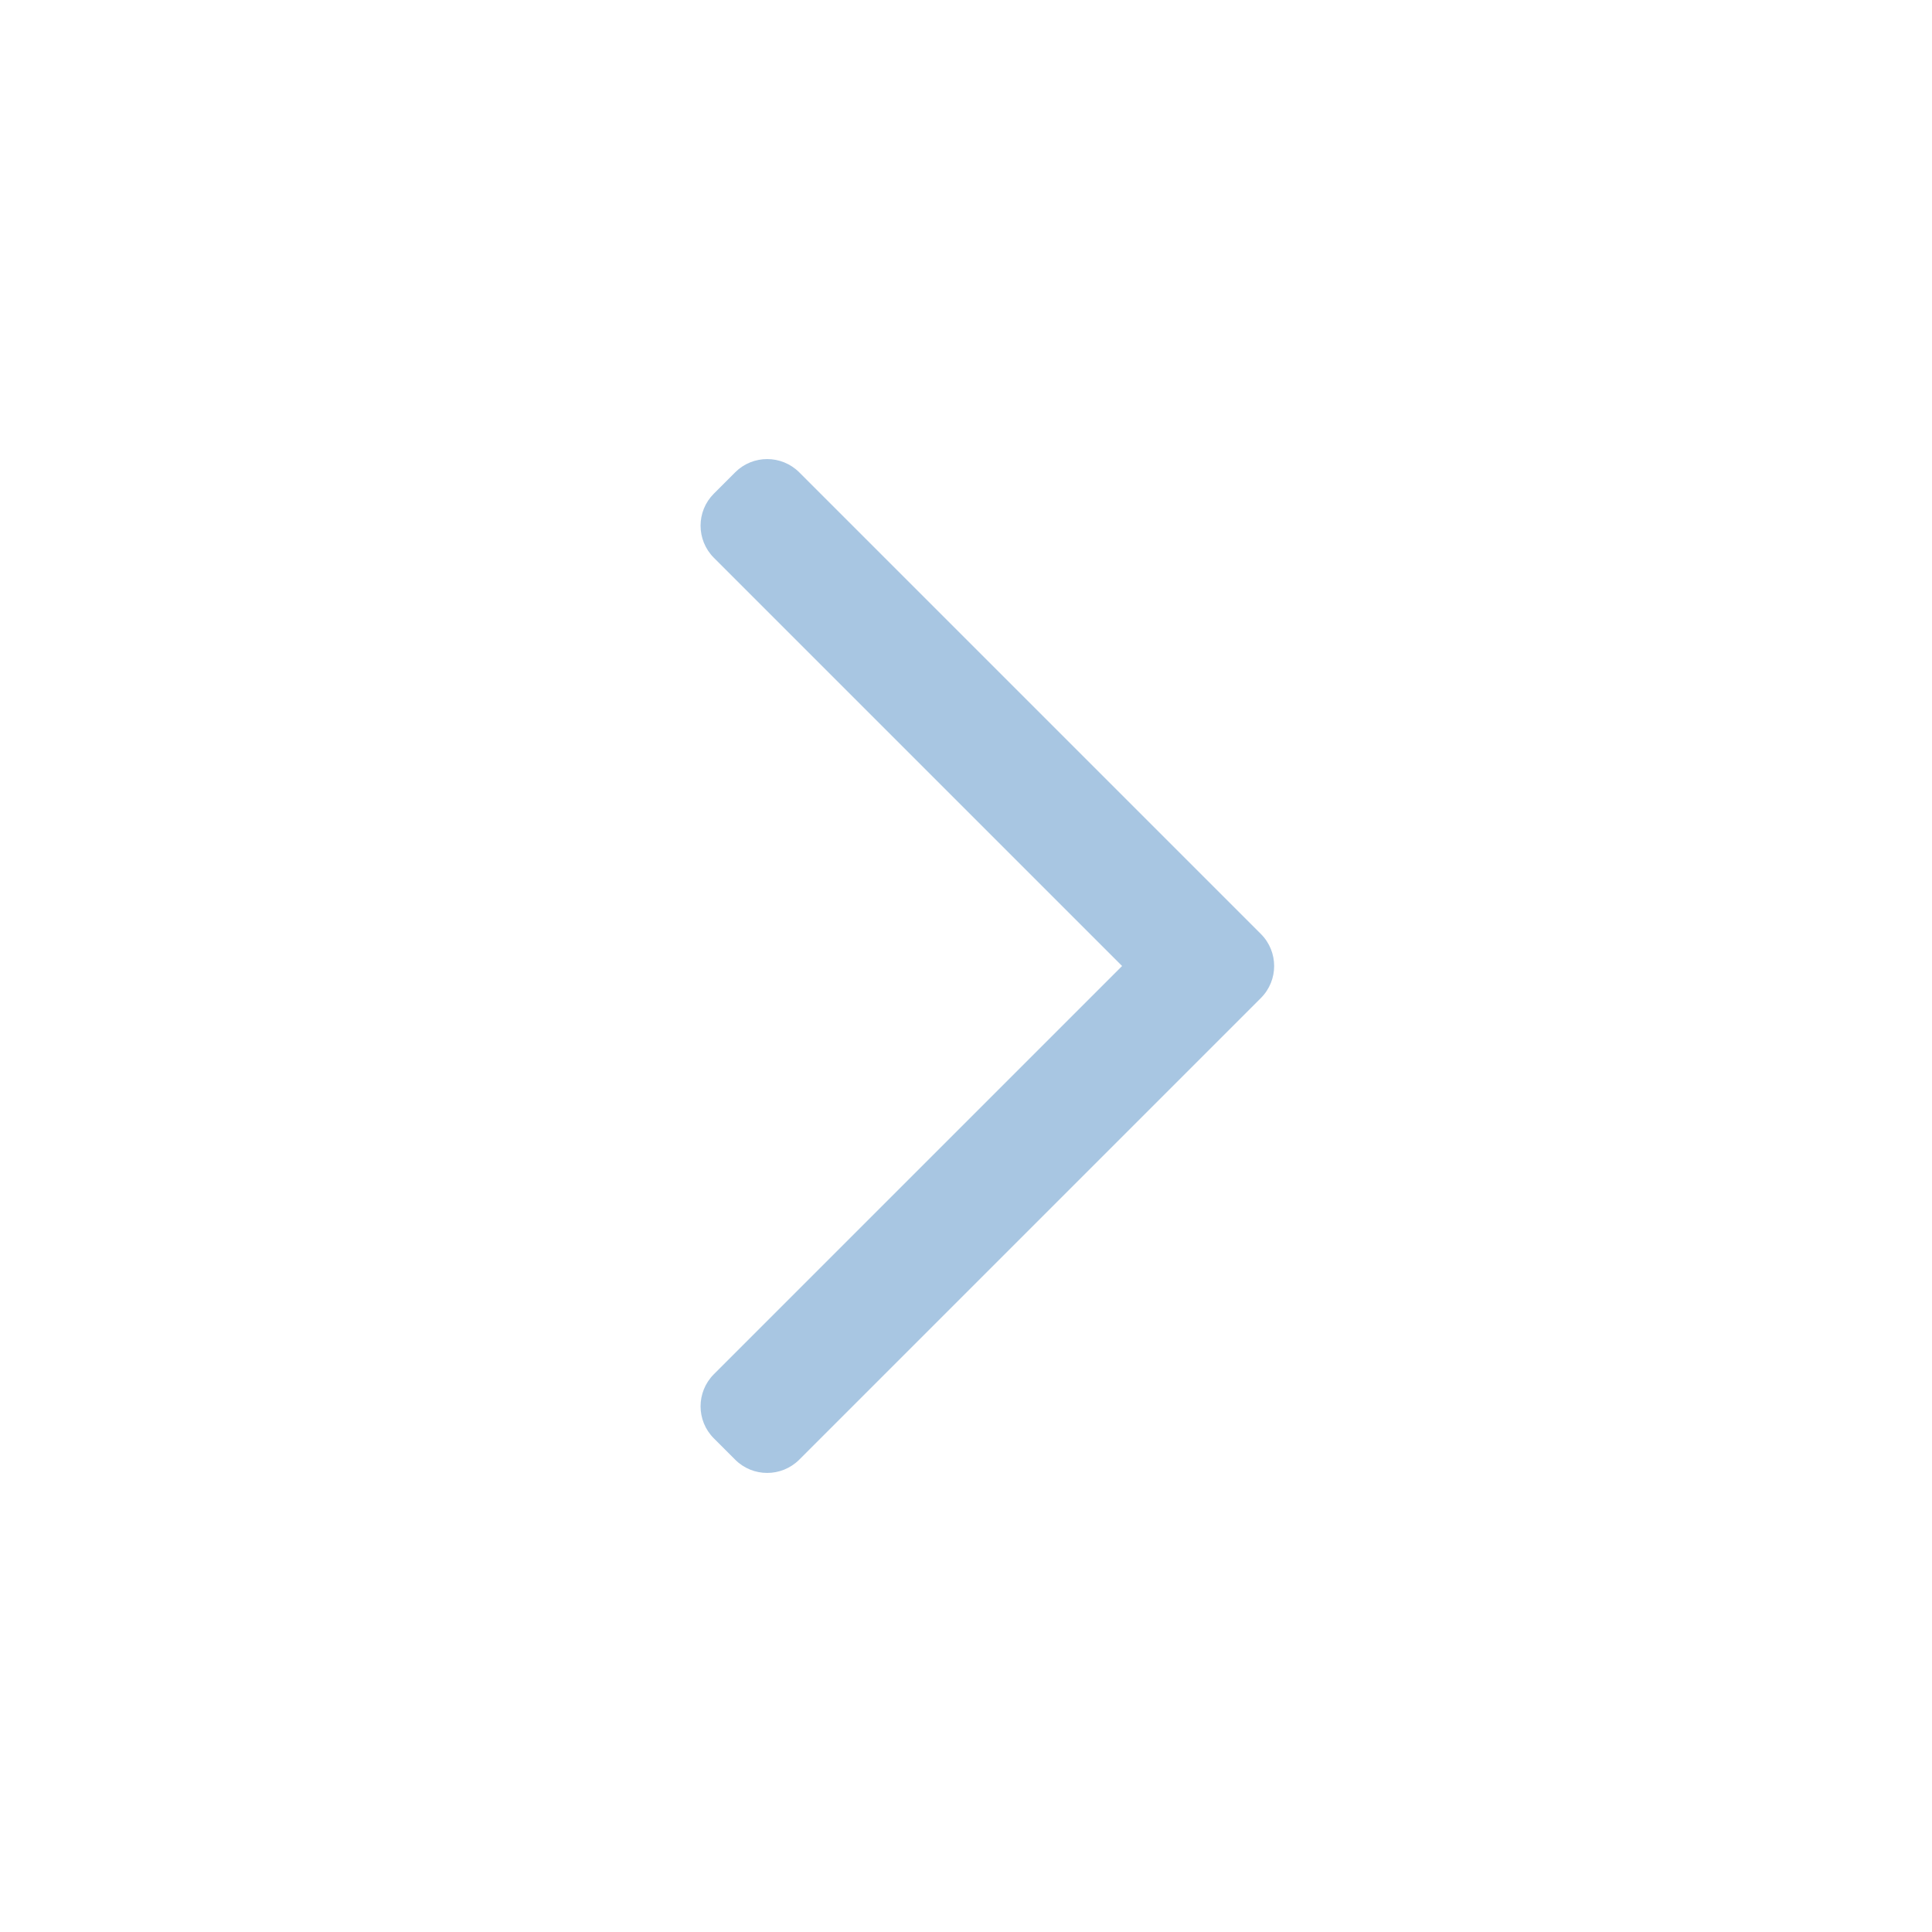 <svg width="24" height="24" viewBox="0 0 24 24" fill="none" xmlns="http://www.w3.org/2000/svg">
<path fill-rule="evenodd" clip-rule="evenodd" d="M15.663 11.602C15.883 11.822 15.883 12.178 15.663 12.398L9.928 18.133C9.708 18.352 9.352 18.352 9.133 18.133L8.867 17.867C8.648 17.648 8.648 17.292 8.867 17.072L13.939 12L8.867 6.928C8.648 6.708 8.648 6.352 8.867 6.133L9.133 5.867C9.352 5.648 9.708 5.648 9.928 5.867L15.663 11.602Z" fill="#A8C6E2"/>
</svg>
